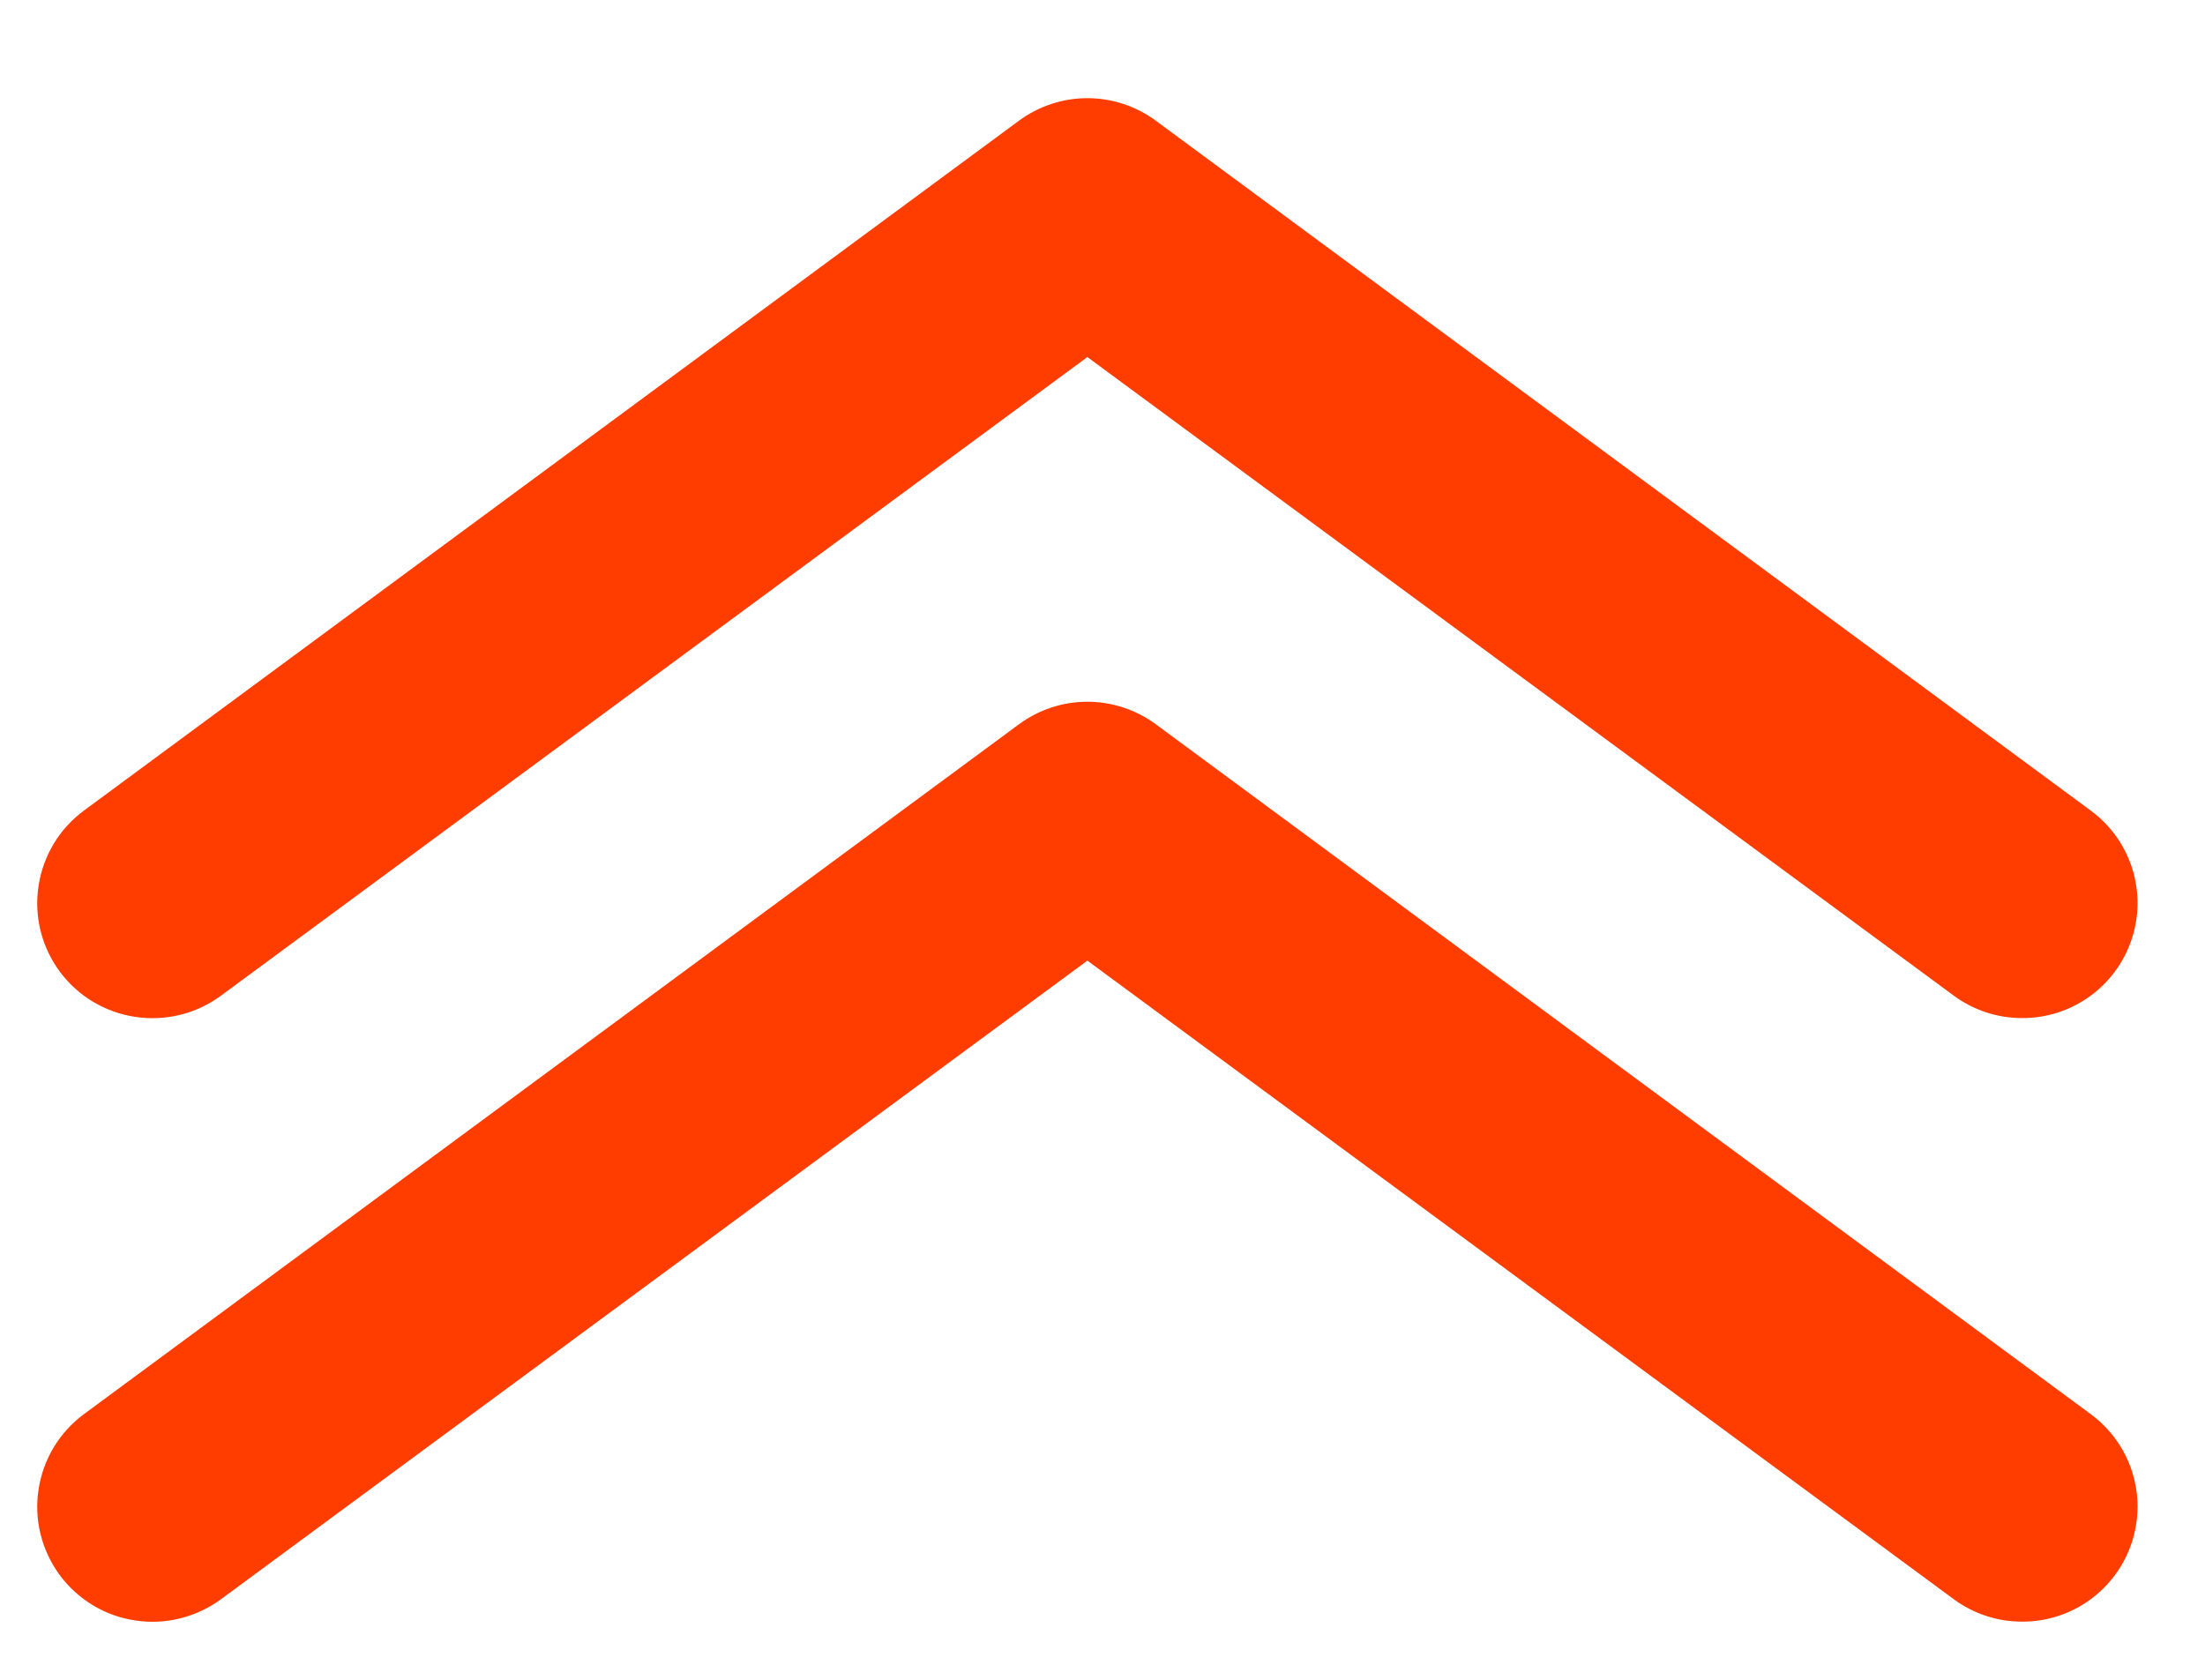 <svg width="21" height="16" viewBox="0 0 21 16" fill="none" xmlns="http://www.w3.org/2000/svg">
<g clip-path="url(#clip0_156_943)">
<path d="M19.26 15.446C19.025 15.447 18.797 15.372 18.608 15.233L10.356 9.15L2.104 15.233C1.988 15.318 1.856 15.38 1.716 15.415C1.577 15.45 1.431 15.457 1.289 15.435C1.146 15.414 1.009 15.365 0.886 15.291C0.763 15.216 0.655 15.119 0.569 15.003C0.484 14.887 0.422 14.756 0.387 14.616C0.352 14.476 0.345 14.331 0.367 14.189C0.41 13.901 0.565 13.643 0.799 13.47L9.704 6.899C9.892 6.76 10.121 6.684 10.356 6.684C10.59 6.684 10.819 6.76 11.008 6.899L19.912 13.47C20.098 13.607 20.236 13.799 20.306 14.019C20.376 14.239 20.375 14.475 20.302 14.694C20.23 14.913 20.09 15.104 19.903 15.239C19.716 15.374 19.491 15.447 19.26 15.446Z" fill="#FF3D00"/>
<path d="M19.26 9.697C19.025 9.698 18.797 9.623 18.608 9.484L10.356 3.401L2.104 9.484C1.87 9.657 1.577 9.729 1.289 9.686C1.001 9.643 0.742 9.488 0.569 9.254C0.396 9.02 0.323 8.727 0.367 8.44C0.41 8.152 0.565 7.894 0.799 7.721L9.704 1.15C9.892 1.011 10.121 0.935 10.356 0.935C10.59 0.935 10.819 1.011 11.008 1.15L19.912 7.721C20.098 7.858 20.236 8.05 20.306 8.27C20.376 8.489 20.375 8.726 20.302 8.945C20.23 9.164 20.09 9.355 19.903 9.49C19.716 9.625 19.491 9.698 19.26 9.697Z" fill="#FF3D00"/>
</g>
<defs>
<clipPath id="clip0_156_943">
<rect width="20" height="14.51" fill="white" transform="translate(0.355 0.937)"/>
</clipPath>
</defs>
</svg>
